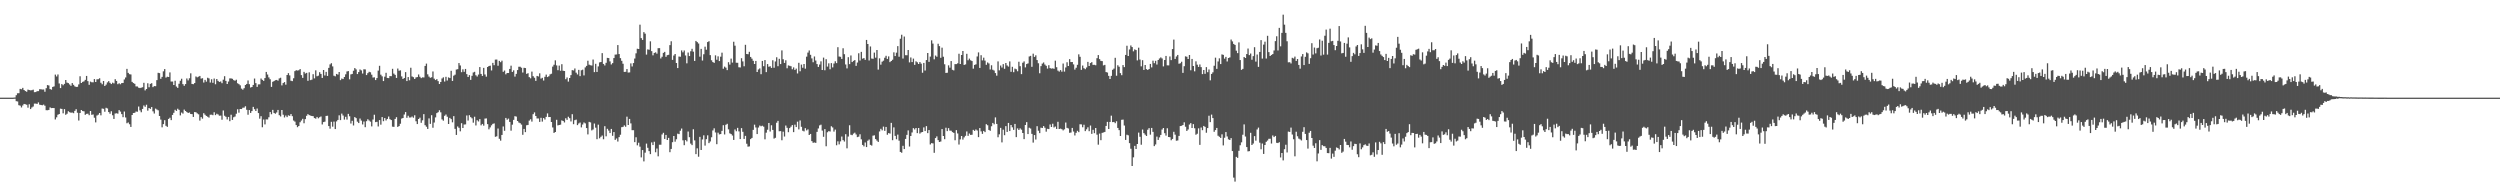 <svg xmlns="http://www.w3.org/2000/svg" width="1920" height="150"><path fill="#4f4f4f" d="M0 75h1v1H0zM1 75h1v1H1zM2 75h1v1H2zM3 75h1v1H3zM4 75h1v1H4zM5 75h1v1H5zM6 75h1v1H6zM7 75h1v1H7zM8 74.998h1v1H8zM9 74.998h1v1H9zM10 74.954h1v1H10zM11 74.847h1v1H11zM12 73.093h1v4.626H12zM13 71.629h1v6.285H13zM14 71.569h1v9.224H14zM15 68.246h1v12.895H15zM16 68.566h1v13.978H16zM17 67.481h1v13.532H17zM18 69.106h1v10.705H18zM19 69.93h1v10.128H19zM20 70.434h1v10.025H20zM21 68.834h1v13.845H21zM22 69.159h1v10.932H22zM23 69.397h1v14.372H23zM24 69.264h1v13.25H24zM25 68.848h1v12.985H25zM26 70.827h1v8.753H26zM27 70.695h1v8.894H27zM28 70.038h1v9.794H28zM29 69.974h1v8.643H29zM30 68.493h1v11.891H30zM31 68.543h1v12.092H31zM32 68.781h1v12.06H32zM33 68.692h1v11.659H33zM34 70.461h1v10.748H34zM35 67.758h1v16.871H35zM36 65.334h1v19.325H36zM37 65.648h1v18.759H37zM38 68.385h1v14.074H38zM39 68.871h1v14.189H39zM40 66.772h1v16.168H40zM41 66.348h1v16.651H41zM42 57.317h1v34.445H42zM43 58.701h1v31.396H43zM44 57.186h1v30.922H44zM45 64.112h1v23.42H45zM46 67.66h1v15.784H46zM47 64.561h1v19.078H47zM48 65.501h1v21.563H48zM49 64.398h1v19.393H49zM50 61.462h1v26.706H50zM51 63.439h1v23.907H51zM52 63.826h1v21.643H52zM53 64.883h1v21.277H53zM54 65.913h1v20.682H54zM55 63.803h1v22.607H55zM56 65.124h1v21.79H56zM57 66.325h1v18.808H57zM58 66.751h1v17.111H58zM59 66.685h1v19.879H59zM60 64.84h1v27.727H60zM61 58.559h1v28.233H61zM62 63.741h1v20.719H62zM63 62.899h1v22.401H63zM64 62.46h1v23.035H64zM65 61.361h1v26.782H65zM66 58.342h1v29.094H66zM67 62.302h1v24.99H67zM68 65.11h1v23.369H68zM69 62.645h1v22.598H69zM70 63.183h1v24.96H70zM71 63.21h1v24.699H71zM72 60.713h1v29.682H72zM73 62.997h1v30.998H73zM74 60.919h1v27.794H74zM75 60.816h1v27.26H75zM76 60.091h1v26.709H76zM77 63.526h1v25.07H77zM78 64.709h1v18.638H78zM79 62.208h1v21.33H79zM80 66.064h1v19.73H80zM81 64.97h1v17.842H81zM82 63.281h1v20.032H82zM83 62.286h1v23.772H83zM84 63.583h1v23.756H84zM85 64.549h1v20.893H85zM86 63.469h1v25.04H86zM87 64.059h1v27.283H87zM88 60.821h1v26.356H88zM89 62.173h1v24.836H89zM90 64.675h1v22.641H90zM91 63.95h1v20.639H91zM92 64.712h1v20.975H92zM93 63.796h1v23.866H93zM94 63.68h1v26.352H94zM95 61.02h1v24.655H95zM96 59.477h1v30.723H96zM97 52.892h1v41.778H97zM98 55.982h1v38.089H98zM99 56.987h1v38.464H99zM100 57.184h1v40.309H100zM101 62.862h1v25.447H101zM102 63.789h1v22.971H102zM103 64.357h1v22.277H103zM104 66.337h1v19.307H104zM105 66.428h1v19.389H105zM106 67.31h1v14.518H106zM107 67.651h1v17.134H107zM108 67.321h1v18.89H108zM109 67.005h1v16.665H109zM110 63.606h1v17.388H110zM111 69.434h1v12.6H111zM112 68.376h1v12.044H112zM113 63.966h1v21.048H113zM114 67.007h1v15.912H114zM115 64.421h1v19.201H115zM116 63.895h1v18.324H116zM117 66.911h1v18.599H117zM118 66.08h1v21.126H118zM119 66.211h1v17.18H119zM120 61.565h1v22.55H120zM121 55.927h1v28.833H121zM122 56.156h1v32.925H122zM123 60.544h1v31.305H123zM124 59.015h1v38.773H124zM125 54.801h1v40.549H125zM126 53.05h1v39.284H126zM127 59.592h1v36.999H127zM128 58.914h1v38.512H128zM129 59.145h1v32.195H129zM130 55.623h1v34.786H130zM131 62.597h1v29.641H131zM132 62.597h1v25.681H132zM133 65.305h1v21.325H133zM134 61.983h1v22.323H134zM135 66.435h1v18.764H135zM136 67.488h1v16.013H136zM137 64.284h1v20.078H137zM138 62.004h1v26.624H138zM139 60.468h1v25.96H139zM140 64.627h1v22.605H140zM141 65.874h1v18.279H141zM142 64.577h1v20.687H142zM143 60.285h1v25.791H143zM144 61.764h1v25.015H144zM145 60.095h1v26.269H145zM146 56.33h1v31.243H146zM147 64.483h1v23.179H147zM148 64.645h1v25.175H148zM149 63.778h1v22.309H149zM150 58.733h1v27.5H150zM151 59.383h1v27.693H151zM152 58.894h1v28.936H152zM153 58.34h1v34.257H153zM154 60.372h1v29.588H154zM155 60.038h1v31.117H155zM156 63.393h1v23.543H156zM157 61.34h1v26.754H157zM158 62.734h1v26.285H158zM159 59.688h1v29.963H159zM160 60.194h1v30.11H160zM161 63.412h1v24.729H161zM162 60.896h1v27.155H162zM163 63.579h1v24.903H163zM164 60.299h1v25.903H164zM165 64.712h1v23.703H165zM166 60.665h1v26.697H166zM167 62.098h1v25.83H167zM168 62.943h1v25.94H168zM169 62.565h1v26.219H169zM170 63.881h1v28.075H170zM171 61.162h1v23.674H171zM172 58.518h1v30.355H172zM173 62.091h1v27.608H173zM174 64.501h1v27.265H174zM175 62.601h1v27.189H175zM176 60.207h1v32.879H176zM177 60.235h1v27.901H177zM178 60.523h1v31.568H178zM179 61.542h1v28.494H179zM180 61.997h1v27.475H180zM181 61.244h1v26.125H181zM182 63.931h1v19.977H182zM183 64.602h1v21.904H183zM184 65.531h1v18.203H184zM185 68.047h1v15.704H185zM186 68.875h1v13.857H186zM187 67.731h1v14.91H187zM188 65.263h1v16.358H188zM189 64.469h1v19.881H189zM190 61.775h1v26.331H190zM191 64.652h1v19.863H191zM192 67.2h1v19.547H192zM193 66.801h1v18.483H193zM194 65.224h1v16.862H194zM195 60.34h1v23.545H195zM196 63.847h1v21.396H196zM197 66.701h1v16.645H197zM198 64.828h1v22.023H198zM199 64.751h1v26.386H199zM200 60.326h1v28.915H200zM201 61.327h1v36.404H201zM202 62.093h1v29.712H202zM203 59.933h1v35.599H203zM204 55.27h1v36.427H204zM205 57.257h1v34.495H205zM206 59.441h1v30.641H206zM207 60.853h1v25.198H207zM208 66.694h1v21.039H208zM209 62.842h1v21.543H209zM210 62.27h1v24.488H210zM211 61.583h1v25.782H211zM212 61.402h1v24.951H212zM213 61.97h1v22.447H213zM214 60.23h1v28.228H214zM215 59.708h1v29.723H215zM216 65.561h1v18.901H216zM217 63.805h1v24.331H217zM218 63.011h1v27.215H218zM219 65.044h1v23.674H219zM220 57.589h1v32.367H220zM221 56.165h1v32.424H221zM222 57.921h1v31.046H222zM223 62.016h1v25.562H223zM224 62.331h1v26.903H224zM225 60.125h1v32.451H225zM226 54.636h1v38.771H226zM227 53.92h1v42.131H227zM228 54.185h1v43.479H228zM229 53.957h1v42.829H229zM230 53.023h1v40.858H230zM231 57.706h1v34.862H231zM232 59.784h1v31.456H232zM233 55.186h1v39.469H233zM234 56.451h1v35.054H234zM235 55.939h1v32.994H235zM236 62.057h1v25.603H236zM237 55.529h1v32.904H237zM238 61.519h1v27.272H238zM239 61.194h1v27.874H239zM240 56.985h1v32.257H240zM241 60.205h1v30.446H241zM242 54.023h1v37.091H242zM243 58.58h1v31.206H243zM244 58.097h1v32.779H244zM245 55.435h1v34.61H245zM246 56.79h1v32.66H246zM247 59.853h1v35.715H247zM248 53.735h1v40.037H248zM249 57.946h1v35.518H249zM250 55.186h1v33.868H250zM251 58.331h1v30.547H251zM252 52.142h1v44.676H252zM253 49.459h1v49.377H253zM254 48.514h1v45.033H254zM255 50.974h1v46.324H255zM256 58.152h1v35.223H256zM257 58.63h1v40.508H257zM258 56.77h1v36.445H258zM259 57.319h1v34.793H259zM260 55.321h1v33.271H260zM261 61.523h1v30.735H261zM262 60.336h1v26.924H262zM263 60.709h1v28.045H263zM264 59.148h1v32.683H264zM265 57.063h1v32.618H265zM266 54.888h1v36.97H266zM267 54.559h1v32.893H267zM268 60.928h1v28.384H268zM269 57.12h1v37.778H269zM270 56.76h1v36.011H270zM271 54.343h1v42H271zM272 52.261h1v37.642H272zM273 53.318h1v37.418H273zM274 56.868h1v36.59H274zM275 55.348h1v39.169H275zM276 53.348h1v37.663H276zM277 54.087h1v38.558H277zM278 56.497h1v39.075H278zM279 53.192h1v40.165H279zM280 53.281h1v44.397H280zM281 57.635h1v35.434H281zM282 56.216h1v35.388H282zM283 55.128h1v37.418H283zM284 55.515h1v37.949H284zM285 57.326h1v39.755H285zM286 59.566h1v32.222H286zM287 59.411h1v28.691H287zM288 61.503h1v32.3H288zM289 59.937h1v33.596H289zM290 54.22h1v42.911H290zM291 50.546h1v41.68H291zM292 57.344h1v38.402H292zM293 58.63h1v31.254H293zM294 62.274h1v30.794H294zM295 58.868h1v31.826H295zM296 55.904h1v36.594H296zM297 59.853h1v31.485H297zM298 60.02h1v29.46H298zM299 58.408h1v33.147H299zM300 58.532h1v33.701H300zM301 52.837h1v44.42H301zM302 56.525h1v40.906H302zM303 57.479h1v33.886H303zM304 59.839h1v30.146H304zM305 52.643h1v44.85H305zM306 54.323h1v42.513H306zM307 53.993h1v41.032H307zM308 58.694h1v32.401H308zM309 60.695h1v29.906H309zM310 59.905h1v28.077H310zM311 55.385h1v30.673H311zM312 62.256h1v28.235H312zM313 59.2h1v29.698H313zM314 61.622h1v28.631H314zM315 52.027h1v38.203H315zM316 58.72h1v30.783H316zM317 59.306h1v31.117H317zM318 60.69h1v27.81H318zM319 59.459h1v33.681H319zM320 59.175h1v36.116H320zM321 57.202h1v34.179H321zM322 58.919h1v31.474H322zM323 59.997h1v34.289H323zM324 59.381h1v33.014H324zM325 59.498h1v28.173H325zM326 50.633h1v45.512H326zM327 48.85h1v48.482H327zM328 57.065h1v41.966H328zM329 58.855h1v32.081H329zM330 59.747h1v35.386H330zM331 59.361h1v29.114H331zM332 54.868h1v43.25H332zM333 60.439h1v33.66H333zM334 61.491h1v28.647H334zM335 60.759h1v26.141H335zM336 62.322h1v23.868H336zM337 64.497h1v20.199H337zM338 62.965h1v23.284H338zM339 60.269h1v31.408H339zM340 59.409h1v33.289H340zM341 62.608h1v26.313H341zM342 58.99h1v28.975H342zM343 61.874h1v27.791H343zM344 59.45h1v35.757H344zM345 59.949h1v30.595H345zM346 54.353h1v37.164H346zM347 62.18h1v31.79H347zM348 58.113h1v31.053H348zM349 57.33h1v41.621H349zM350 53.396h1v50.243H350zM351 53.167h1v43.983H351zM352 48.418h1v49.714H352zM353 50.294h1v50.591H353zM354 55.426h1v39.183H354zM355 53.261h1v45.038H355zM356 55.133h1v40.49H356zM357 52.931h1v42.602H357zM358 56.911h1v31.785H358zM359 59.125h1v33.44H359zM360 57.697h1v30.799H360zM361 61.338h1v28.618H361zM362 58.198h1v32.673H362zM363 55.646h1v38.581H363zM364 55.119h1v34.55H364zM365 57.8h1v38.579H365zM366 58.797h1v33.58H366zM367 57.23h1v36.07H367zM368 51.487h1v40.023H368zM369 56.781h1v39.467H369zM370 58.335h1v36.832H370zM371 52.098h1v44.436H371zM372 57.198h1v33.889H372zM373 58.857h1v32.09H373zM374 51.441h1v43.873H374zM375 50.693h1v48.65H375zM376 50.441h1v47.418H376zM377 54.133h1v42.119H377zM378 48.273h1v46.864H378zM379 50.084h1v44.669H379zM380 45.799h1v59.279H380zM381 45.715h1v58.981H381zM382 50.471h1v48.263H382zM383 46.738h1v59.883H383zM384 47.749h1v60.291H384zM385 46.577h1v57.029H385zM386 55.161h1v41.973H386zM387 54.172h1v46.265H387zM388 57.085h1v33.506H388zM389 56.069h1v35.878H389zM390 56.074h1v34.987H390zM391 52.959h1v40.684H391zM392 50.439h1v49.892H392zM393 55.231h1v40.533H393zM394 54.014h1v38.027H394zM395 58.832h1v30.396H395zM396 56.708h1v32.834H396zM397 53.817h1v39.112H397zM398 51.247h1v42.863H398zM399 51.274h1v43.351H399zM400 52.011h1v43.66H400zM401 55.682h1v47.835H401zM402 52.082h1v46.931H402zM403 52.29h1v49.206H403zM404 56.747h1v39.469H404zM405 56.202h1v39.732H405zM406 59.244h1v33.355H406zM407 60.148h1v31.451H407zM408 54.987h1v38.416H408zM409 58.523h1v29.162H409zM410 59.686h1v26.624H410zM411 62.093h1v27.018H411zM412 58.315h1v32.673H412zM413 58.72h1v32.287H413zM414 56.323h1v37.297H414zM415 60.358h1v30.092H415zM416 59.74h1v33.63H416zM417 61.842h1v28.814H417zM418 58.992h1v32.806H418zM419 57.303h1v32.463H419zM420 59.205h1v27.864H420zM421 58.557h1v31.339H421zM422 57.076h1v32.792H422zM423 56.605h1v37.102H423zM424 51.169h1v46.704H424zM425 49.725h1v52.371H425zM426 46.317h1v55.054H426zM427 50.24h1v41.769H427zM428 53.893h1v42.408H428zM429 50.375h1v45.647H429zM430 54.321h1v41.447H430zM431 49.283h1v43.158H431zM432 54.348h1v38.565H432zM433 54.508h1v39.567H433zM434 60.818h1v30.011H434zM435 59.509h1v32.561H435zM436 62.659h1v26.99H436zM437 59.892h1v30.89H437zM438 57.715h1v35.56H438zM439 53.838h1v33.886H439zM440 54.124h1v41.257H440zM441 52.599h1v39.698H441zM442 55.795h1v36.063H442zM443 57.209h1v38.906H443zM444 53.648h1v41.158H444zM445 58.454h1v35.665H445zM446 53.95h1v43.868H446zM447 53.515h1v42.115H447zM448 57.893h1v36.155H448zM449 51.775h1v43.012H449zM450 50.61h1v47.739H450zM451 46.639h1v56.587H451zM452 49.656h1v43.928H452zM453 50.141h1v43.857H453zM454 50.315h1v49.817H454zM455 45.733h1v53.701H455zM456 55.399h1v39.499H456zM457 48.988h1v49.073H457zM458 55.231h1v51.676H458zM459 50.981h1v44.74H459zM460 47.898h1v58.348H460zM461 47.614h1v57.459H461zM462 40.791h1v63.316H462zM463 49.095h1v57.871H463zM464 50.256h1v46.688H464zM465 48.232h1v56.478H465zM466 44.453h1v54.456H466zM467 44.572h1v55.734H467zM468 47.147h1v55.045H468zM469 49.519h1v49.506H469zM470 48.498h1v55.802H470zM471 44.575h1v56.848H471zM472 41.911h1v65.521H472zM473 41.835h1v64.523H473zM474 34.634h1v74.037H474zM475 41.547h1v63.786H475zM476 44.625h1v58.837H476zM477 46.683h1v50.996H477zM478 48.949h1v48.492H478zM479 55.259h1v41.035H479zM480 55.133h1v42.181H480zM481 53.053h1v36.567H481zM482 55.73h1v40.252H482zM483 55.618h1v35.729H483zM484 48.695h1v46.058H484zM485 51.07h1v48.927H485zM486 48.452h1v51.52H486zM487 44.971h1v64.163H487zM488 40.956h1v64.468H488zM489 37.415h1v74.205H489zM490 37.624h1v71.971H490zM491 18.951h1v93.68H491zM492 29.304h1v91.582H492zM493 30.666h1v84.58H493zM494 24.683h1v99.252H494zM495 25.88h1v91.378H495zM496 41.938h1v68.334H496zM497 37.93h1v75.567H497zM498 38.221h1v77.844H498zM499 31.76h1v86.594H499zM500 39.265h1v70.094H500zM501 42.51h1v68.888H501zM502 40.633h1v68.203H502zM503 40.171h1v76.757H503zM504 41.233h1v72.861H504zM505 36.996h1v83.056H505zM506 36.96h1v74.211H506zM507 44.891h1v66.262H507zM508 43.591h1v59.67H508zM509 40.622h1v61.387H509zM510 39.851h1v66.853H510zM511 43.6h1v60.032H511zM512 42.348h1v65.171H512zM513 42.062h1v63.834H513zM514 34.671h1v82.227H514zM515 31.7h1v82.701H515zM516 45.982h1v63.232H516zM517 42.659h1v61.776H517zM518 41.469h1v67.336H518zM519 48.381h1v58.558H519zM520 52.267h1v50.396H520zM521 43.417h1v59.588H521zM522 43.565h1v56.821H522zM523 38.72h1v60.014H523zM524 40.194h1v67.592H524zM525 38.761h1v72.76H525zM526 42.613h1v64.937H526zM527 48.631h1v59.945H527zM528 40.345h1v60.675H528zM529 43.034h1v62.357H529zM530 39.375h1v70.902H530zM531 37.457h1v74.019H531zM532 39.704h1v59.576H532zM533 46.809h1v61.03H533zM534 31.455h1v86.926H534zM535 32.368h1v81.57H535zM536 33.451h1v86.896H536zM537 43.517h1v61.579H537zM538 37.534h1v77.688H538zM539 46.472h1v60.632H539zM540 41.7h1v62.229H540zM541 35.861h1v75.953H541zM542 38.214h1v68.7H542zM543 32.332h1v71.588H543zM544 31.645h1v78.302H544zM545 42.32h1v66.329H545zM546 46.264h1v59.149H546zM547 47.644h1v52.561H547zM548 48.299h1v50.27H548zM549 42.513h1v59.224H549zM550 45.877h1v64.887H550zM551 43.245h1v58.622H551zM552 46.905h1v56.32H552zM553 43.51h1v59.464H553zM554 40.448h1v60.059H554zM555 52.81h1v43.369H555zM556 51.169h1v52.078H556zM557 51.974h1v43.88H557zM558 53.838h1v41.218H558zM559 47.793h1v51.552H559zM560 49.599h1v52.786H560zM561 44.987h1v57.993H561zM562 48.077h1v55.997H562zM563 32.039h1v75.424H563zM564 35.062h1v64.376H564zM565 48.203h1v52.602H565zM566 48.255h1v49.947H566zM567 51.682h1v49.233H567zM568 51.791h1v55.033H568zM569 44.675h1v53.717H569zM570 47.159h1v54.06H570zM571 50.878h1v55.809H571zM572 34.431h1v69.911H572zM573 41.457h1v68.933H573zM574 41.691h1v70.925H574zM575 39.798h1v72.648H575zM576 43.744h1v63.104H576zM577 45.049h1v60.888H577zM578 46.69h1v53.056H578zM579 49.159h1v46.583H579zM580 46.802h1v51.073H580zM581 55.286h1v47.677H581zM582 53.359h1v44.601H582zM583 52.517h1v43.873H583zM584 56.989h1v39.995H584zM585 46.813h1v49.737H585zM586 50.832h1v46.443H586zM587 46.133h1v60.87H587zM588 55.412h1v46.48H588zM589 49.2h1v50.451H589zM590 51.274h1v43.165H590zM591 50.892h1v50.112H591zM592 52.187h1v44.008H592zM593 46.301h1v53.468H593zM594 52.007h1v54.443H594zM595 47.184h1v58.652H595zM596 43.968h1v50.304H596zM597 50.837h1v41.975H597zM598 45.158h1v55.631H598zM599 49.187h1v51.515H599zM600 38.702h1v69.029H600zM601 45.522h1v55.619H601zM602 48.319h1v56.53H602zM603 46.291h1v50.101H603zM604 52.446h1v45.72H604zM605 50.24h1v51.296H605zM606 50.535h1v47.881H606zM607 50.915h1v46.37H607zM608 53.206h1v42.866H608zM609 51.762h1v49.707H609zM610 53.73h1v42.023H610zM611 52.709h1v44.894H611zM612 56.403h1v37.063H612zM613 48.209h1v51.17H613zM614 54.746h1v37.787H614zM615 49.601h1v47.761H615zM616 52.025h1v48.37H616zM617 49.162h1v51.772H617zM618 52.725h1v45.722H618zM619 43.536h1v56.633H619zM620 40.375h1v58.981H620zM621 38.754h1v64.921H621zM622 42.096h1v60.762H622zM623 44.852h1v63.545H623zM624 47.841h1v61.847H624zM625 43.385h1v66.011H625zM626 46.509h1v63.214H626zM627 49.182h1v52.081H627zM628 51.43h1v47.23H628zM629 49.541h1v46.775H629zM630 47.083h1v48.686H630zM631 53.776h1v46.537H631zM632 44.236h1v60.806H632zM633 53.97h1v45.191H633zM634 45.447h1v66.883H634zM635 51.171h1v50.403H635zM636 48.628h1v52.081H636zM637 53.201h1v47.796H637zM638 48.477h1v48.505H638zM639 51.773h1v46.132H639zM640 48.798h1v52.261H640zM641 47.06h1v52.481H641zM642 48.484h1v63.067H642zM643 36.23h1v72.325H643zM644 43.405h1v67.498H644zM645 43.643h1v64.971H645zM646 45.28h1v59.572H646zM647 37.047h1v70.57H647zM648 41.643h1v67.029H648zM649 49.525h1v53.552H649zM650 52.542h1v61.374H650zM651 43.936h1v60.92H651zM652 49.276h1v46.942H652zM653 42.611h1v60.854H653zM654 47.665h1v56.166H654zM655 46.724h1v55.903H655zM656 46.106h1v55.798H656zM657 50.587h1v52.694H657zM658 48.024h1v57.304H658zM659 40.919h1v64.035H659zM660 46.486h1v56.606H660zM661 39.839h1v67.171H661zM662 45.035h1v66.274H662zM663 44.591h1v67.865H663zM664 45.953h1v63.461H664zM665 30.652h1v82.314H665zM666 33.801h1v74.294H666zM667 46.44h1v60.719H667zM668 35.694h1v75.589H668zM669 44.964h1v66.862H669zM670 45.181h1v59.018H670zM671 40.418h1v63.506H671zM672 44.275h1v62.509H672zM673 38.379h1v69.59H673zM674 53.467h1v55.525H674zM675 44.792h1v56.166H675zM676 49.651h1v49.272H676zM677 47.36h1v52.76H677zM678 46.605h1v50.613H678zM679 44.334h1v56.175H679zM680 42.867h1v54.596H680zM681 45.255h1v58.212H681zM682 43.298h1v58.888H682zM683 47.726h1v54.864H683zM684 46.829h1v47.549H684zM685 45.87h1v61.781H685zM686 40.199h1v57.635H686zM687 43.05h1v61.277H687zM688 40.464h1v66.489H688zM689 35.415h1v67.949H689zM690 43.552h1v64.502H690zM691 29.739h1v86.967H691zM692 26.676h1v90.636H692zM693 44.95h1v67.047H693zM694 28.033h1v86.461H694zM695 42.416h1v64.262H695zM696 42.444h1v61.144H696zM697 38.422h1v61.746H697zM698 47.946h1v64.566H698zM699 44.126h1v60.3H699zM700 47.669h1v54.051H700zM701 45.026h1v53.403H701zM702 49.823h1v49.583H702zM703 47.102h1v51.224H703zM704 47.857h1v54.381H704zM705 49.171h1v49.11H705zM706 47.681h1v54.921H706zM707 48.887h1v52.781H707zM708 55.87h1v45.491H708zM709 48.317h1v49.54H709zM710 54.167h1v46.512H710zM711 46.147h1v50.7H711zM712 40.72h1v61.536H712zM713 47.516h1v52.371H713zM714 43.481h1v67.475H714zM715 30.954h1v78.974H715zM716 33.474h1v76.676H716zM717 45.547h1v71.781H717zM718 42.673h1v63.339H718zM719 43.577h1v61.163H719zM720 33.602h1v74.012H720zM721 35.435h1v73.632H721zM722 44.366h1v64.305H722zM723 36.63h1v62.506H723zM724 43.552h1v60.888H724zM725 49.354h1v57.535H725zM726 56.007h1v42.074H726zM727 55.872h1v44.823H727zM728 50.178h1v48.231H728zM729 51.965h1v48.359H729zM730 46.891h1v53.523H730zM731 53.632h1v47.853H731zM732 54.089h1v47.945H732zM733 49.239h1v58.46H733zM734 49.265h1v50.668H734zM735 48.653h1v53.85H735zM736 41.261h1v69.755H736zM737 49.141h1v57.915H737zM738 42.256h1v62.211H738zM739 39.15h1v68.059H739zM740 49.873h1v55.665H740zM741 49.457h1v54.834H741zM742 41.315h1v59.634H742zM743 46.273h1v58.061H743zM744 44.989h1v57.565H744zM745 46.294h1v57.347H745zM746 46.88h1v56.58H746zM747 52.725h1v46.995H747zM748 49.885h1v50.661H748zM749 49.409h1v50.023H749zM750 43.366h1v56.873H750zM751 40.258h1v65.07H751zM752 52.187h1v46.143H752zM753 42.375h1v58.546H753zM754 46.376h1v56.457H754zM755 44.289h1v56.246H755zM756 46.523h1v54.96H756zM757 49.743h1v45.642H757zM758 47.976h1v48.247H758zM759 48.74h1v51.048H759zM760 53.362h1v47.118H760zM761 50.107h1v46.876H761zM762 53.581h1v40.81H762zM763 54.174h1v41.334H763zM764 56.136h1v34.028H764zM765 58.097h1v37.084H765zM766 47.145h1v58.281H766zM767 54.012h1v49.165H767zM768 50.331h1v47.869H768zM769 51.855h1v57.505H769zM770 49.26h1v50.33H770zM771 52.847h1v50.961H771zM772 48.372h1v48.512H772zM773 50.288h1v51.041H773zM774 51.141h1v43.266H774zM775 47.154h1v53.504H775zM776 55.138h1v40.84H776zM777 51.32h1v46.468H777zM778 55.437h1v44.283H778zM779 52.689h1v42.499H779zM780 53.208h1v52.133H780zM781 54.737h1v43.864H781zM782 47.429h1v52.428H782zM783 50.844h1v47.791H783zM784 56.93h1v42.648H784zM785 48.203h1v53.953H785zM786 47.157h1v59.684H786zM787 51.739h1v44.282H787zM788 49.203h1v44.617H788zM789 48.681h1v54.285H789zM790 43.373h1v54.719H790zM791 42.883h1v55.846H791zM792 51.322h1v51.502H792zM793 41.192h1v68.338H793zM794 43.735h1v59.995H794zM795 42.496h1v64.669H795zM796 46.147h1v50.776H796zM797 48.612h1v51.808H797zM798 56.28h1v45.951H798zM799 50.768h1v47.29H799zM800 48.85h1v49.451H800zM801 47.962h1v48.851H801zM802 49.574h1v48.542H802zM803 50.514h1v50.609H803zM804 52.682h1v46.242H804zM805 50.089h1v49.032H805zM806 52.345h1v43.268H806zM807 52.673h1v44.882H807zM808 52.494h1v42.557H808zM809 52.821h1v45.084H809zM810 46.571h1v50.581H810zM811 51.585h1v47.441H811zM812 54.213h1v39.325H812zM813 54.996h1v44.077H813zM814 53.806h1v44.962H814zM815 55.03h1v44.175H815zM816 48.798h1v51.366H816zM817 54.966h1v44.356H817zM818 51.817h1v42.293H818zM819 47.823h1v50.394H819zM820 50.693h1v47.977H820zM821 45.419h1v56.58H821zM822 47.672h1v54.088H822zM823 47.617h1v50.636H823zM824 49.459h1v51.577H824zM825 53.471h1v50.552H825zM826 52.009h1v50H826zM827 49.754h1v50.698H827zM828 41.741h1v59.734H828zM829 43.639h1v51.794H829zM830 53.634h1v41.886H830zM831 50.333h1v47.393H831zM832 52.361h1v43.431H832zM833 53.133h1v47.56H833zM834 51.805h1v47.546H834zM835 47.532h1v50.247H835zM836 50.67h1v50.108H836zM837 48.459h1v47.931H837zM838 47.726h1v55.088H838zM839 49.821h1v49.876H839zM840 49.766h1v52.515H840zM841 50.125h1v48.187H841zM842 44.717h1v58.721H842zM843 42.316h1v68.81H843zM844 45.428h1v57.189H844zM845 46.733h1v60.922H845zM846 46.973h1v55.084H846zM847 50.233h1v51.488H847zM848 49.8h1v51.513H848zM849 55.332h1v41.389H849zM850 55.698h1v37.908H850zM851 58.28h1v40.808H851zM852 60.697h1v32.955H852zM853 58.269h1v30.542H853zM854 53.59h1v40.192H854zM855 52.709h1v40.918H855zM856 44.412h1v50.181H856zM857 58.166h1v34.969H857zM858 50.125h1v48.125H858zM859 51.251h1v48.716H859zM860 56.184h1v48.265H860zM861 57.738h1v34.285H861zM862 49.963h1v41.9H862zM863 51.565h1v44.845H863zM864 42.199h1v65.269H864zM865 35.124h1v68.363H865zM866 43.021h1v60.911H866zM867 37.997h1v71.945H867zM868 34.921h1v79.311H868zM869 36.147h1v91.346H869zM870 39.402h1v81.438H870zM871 37.935h1v74.081H871zM872 38.436h1v76.017H872zM873 46.392h1v64.196H873zM874 36.605h1v65.253H874zM875 45.742h1v59.329H875zM876 50.931h1v60.222H876zM877 46.255h1v53.218H877zM878 53.732h1v48.524H878zM879 49.903h1v53.513H879zM880 53.101h1v51.346H880zM881 53.785h1v45.857H881zM882 52.995h1v45.409H882zM883 49.077h1v54.36H883zM884 51.746h1v46.487H884zM885 46.58h1v54.71H885zM886 48.512h1v63.717H886zM887 46.717h1v64.251H887zM888 49.546h1v55.358H888zM889 46.076h1v61.373H889zM890 44.913h1v60.618H890zM891 44.071h1v59.563H891zM892 44.886h1v54.573H892zM893 50.972h1v47.313H893zM894 46.076h1v56.235H894zM895 42.947h1v61.179H895zM896 50.182h1v48.345H896zM897 50.201h1v54.992H897zM898 43.389h1v61.998H898zM899 46.161h1v61.563H899zM900 37.683h1v69.007H900zM901 30.389h1v70.844H901zM902 45.266h1v58.171H902zM903 43.369h1v64.729H903zM904 42.167h1v65.706H904zM905 48.965h1v55.406H905zM906 48.608h1v48.217H906zM907 47.388h1v49.242H907zM908 55.966h1v40.048H908zM909 50.819h1v43.126H909zM910 43.247h1v54.083H910zM911 43.565h1v56.992H911zM912 45.321h1v54.086H912zM913 42.217h1v53.426H913zM914 53.975h1v40.607H914zM915 45.284h1v53.012H915zM916 50.695h1v44.653H916zM917 54.769h1v43.749H917zM918 47.09h1v56.363H918zM919 49.649h1v53.065H919zM920 51.4h1v47.164H920zM921 49.519h1v61.728H921zM922 51.553h1v46.411H922zM923 56.921h1v43.063H923zM924 53.778h1v42.953H924zM925 56.692h1v40.749H925zM926 51.544h1v50.391H926zM927 55.435h1v42.921H927zM928 53.368h1v35.518H928zM929 61.684h1v32.101H929zM930 56.788h1v31.211H930zM931 55.561h1v35.125H931zM932 50.505h1v50.737H932zM933 44.309h1v55.605H933zM934 52.885h1v45.351H934zM935 47.198h1v57.041H935zM936 44.783h1v60.277H936zM937 49.191h1v56.764H937zM938 41.801h1v61.376H938zM939 42.139h1v69.517H939zM940 45.074h1v60.698H940zM941 43.661h1v57.782H941zM942 47.214h1v57.59H942zM943 44.554h1v62.472H943zM944 44.069h1v63.438H944zM945 30.338h1v75.772H945zM946 31.815h1v84.216H946zM947 33.728h1v102.687H947zM948 34.49h1v104.997H948zM949 38.91h1v81.573H949zM950 40.828h1v80.405H950zM951 32.572h1v83.266H951zM952 46.108h1v65.441H952zM953 53.661h1v55.647H953zM954 52.895h1v50.591H954zM955 43.792h1v51.769H955zM956 44.568h1v60.282H956zM957 41.512h1v71.458H957zM958 37.26h1v79.023H958zM959 42.334h1v73.745H959zM960 41.089h1v60.904H960zM961 45.895h1v65.48H961zM962 43.119h1v67.137H962zM963 36.239h1v68.286H963zM964 47.294h1v60.76H964zM965 41.858h1v57.587H965zM966 51.37h1v46.603H966zM967 39.896h1v69.68H967zM968 30.835h1v83.783H968zM969 45.023h1v65.207H969zM970 34.234h1v83.999H970zM971 31.979h1v79.368H971zM972 44.943h1v63.955H972zM973 27.509h1v80.435H973zM974 40.063h1v66.535H974zM975 42.991h1v63.568H975zM976 42.171h1v68.055H976zM977 41.544h1v62.504H977zM978 38.736h1v66.535H978zM979 31.579h1v72.794H979zM980 27.853h1v81.817H980zM981 38.763h1v71.096H981zM982 21.41h1v87.789H982zM983 35.571h1v85.34H983zM984 25.223h1v92.257H984zM985 11.284h1v111.879H985zM986 18.949h1v95.633H986zM987 25.257h1v85.916H987zM988 31.682h1v85.411H988zM989 47.866h1v53.202H989zM990 47.749h1v53.575H990zM991 48.75h1v49.258H991zM992 44.41h1v58.91H992zM993 44.886h1v62.078H993zM994 43.481h1v76.606H994zM995 46.777h1v54.376H995zM996 45.323h1v59.35H996zM997 49.848h1v56.619H997zM998 52.75h1v54.331H998zM999 43.364h1v64.537H999zM1000 41.499h1v59.716H1000zM1001 49.976h1v47.72H1001zM1002 43.636h1v59.242H1002zM1003 40.233h1v67.315H1003zM1004 40.956h1v73.186H1004zM1005 49.054h1v52.9H1005zM1006 44.678h1v55.889H1006zM1007 33.16h1v72.801H1007zM1008 41.86h1v70.03H1008zM1009 36.497h1v77.141H1009zM1010 41h1v69.036H1010zM1011 36.994h1v86.896H1011zM1012 36.678h1v81.195H1012zM1013 30.304h1v77.326H1013zM1014 42.625h1v72.456H1014zM1015 31.286h1v80.19H1015zM1016 41.968h1v70.314H1016zM1017 27.445h1v84.882H1017zM1018 22.71h1v90.913H1018zM1019 41.931h1v75.61H1019zM1020 32.938h1v84.729H1020zM1021 22.023h1v91.526H1021zM1022 31.709h1v90.114H1022zM1023 31.393h1v86.551H1023zM1024 34.609h1v85.869H1024zM1025 38.562h1v77.144H1025zM1026 35.344h1v77.926H1026zM1027 31.322h1v82.417H1027zM1028 20.025h1v94.751H1028zM1029 31.821h1v79.522H1029zM1030 40.952h1v76.423H1030zM1031 40.675h1v75.741H1031zM1032 32.948h1v73.751H1032zM1033 43.591h1v65.198H1033zM1034 33.529h1v77.773H1034zM1035 28.736h1v82.685H1035zM1036 36.401h1v76.734H1036zM1037 47.456h1v61.197H1037zM1038 43.098h1v71.893H1038zM1039 40.62h1v71.607H1039zM1040 41.709h1v68.714H1040zM1041 35.676h1v74.99H1041zM1042 34.573h1v83.921H1042zM1043 42.945h1v77.801H1043zM1044 40.752h1v69.359H1044zM1045 34.035h1v80.6H1045zM1046 37.878h1v75.317H1046zM1047 40.594h1v70.888H1047zM1048 19.823h1v91.021H1048zM1049 25.25h1v86.64H1049zM1050 36.12h1v75.96H1050zM1051 28.901h1v81.277H1051zM1052 30.038h1v89.261H1052zM1053 29.42h1v89.483H1053zM1054 40.446h1v76.555H1054zM1055 38.04h1v82.365H1055zM1056 34.872h1v74.495H1056zM1057 35.115h1v83.509H1057zM1058 32.948h1v82.277H1058zM1059 39.203h1v69.721H1059zM1060 41.805h1v68.274H1060zM1061 42.918h1v75.983H1061zM1062 43.842h1v65.331H1062zM1063 46.108h1v64.55H1063zM1064 41.37h1v57.626H1064zM1065 46.848h1v54.314H1065zM1066 44.437h1v56.237H1066zM1067 52.309h1v50.311H1067zM1068 45.268h1v60.391H1068zM1069 43.032h1v67.194H1069zM1070 48.754h1v63.626H1070zM1071 44.785h1v58.034H1071zM1072 36.676h1v74.498H1072zM1073 28.326h1v81.884H1073zM1074 33.545h1v68.755H1074zM1075 38.194h1v74.967H1075zM1076 40.528h1v70.531H1076zM1077 50.089h1v56.256H1077zM1078 45.255h1v63.369H1078zM1079 52.423h1v52.605H1079zM1080 49.839h1v52.415H1080zM1081 50.729h1v50.689H1081zM1082 51.533h1v43.834H1082zM1083 42.426h1v61.392H1083zM1084 42.867h1v59.155H1084zM1085 41.634h1v60.503H1085zM1086 41.931h1v71.27H1086zM1087 38.251h1v64.644H1087zM1088 37.816h1v64.932H1088zM1089 37.376h1v68.338H1089zM1090 45.667h1v57.899H1090zM1091 46.486h1v58.446H1091zM1092 40.178h1v69.908H1092zM1093 49.409h1v51.913H1093zM1094 48.823h1v54.617H1094zM1095 42.732h1v60.895H1095zM1096 39.459h1v64.926H1096zM1097 37.534h1v76.226H1097zM1098 40.084h1v69.162H1098zM1099 32.481h1v76.692H1099zM1100 38.628h1v66.899H1100zM1101 38.603h1v71.84H1101zM1102 37.621h1v72.433H1102zM1103 45.229h1v63.415H1103zM1104 43.989h1v60.023H1104zM1105 46.955h1v58.732H1105zM1106 53.158h1v56.718H1106zM1107 51.354h1v49.57H1107zM1108 49.899h1v53.699H1108zM1109 50.546h1v52.63H1109zM1110 48.074h1v53.545H1110zM1111 50.75h1v53.143H1111zM1112 45.989h1v53.307H1112zM1113 45.028h1v62.309H1113zM1114 38.667h1v70.069H1114zM1115 48.28h1v54.411H1115zM1116 42.593h1v69.245H1116zM1117 48.617h1v57.938H1117zM1118 42.297h1v66.363H1118zM1119 40.997h1v66.995H1119zM1120 45.131h1v59.728H1120zM1121 48.04h1v56.906H1121zM1122 49.143h1v50.501H1122zM1123 47.07h1v53.767H1123zM1124 48.1h1v55.695H1124zM1125 43.121h1v63.85H1125zM1126 46.404h1v59.712H1126zM1127 54.222h1v43.369H1127zM1128 45.454h1v53.564H1128zM1129 43.948h1v56.823H1129zM1130 48.722h1v49.821H1130zM1131 50.915h1v47.745H1131zM1132 46.571h1v48.196H1132zM1133 49.411h1v44.825H1133zM1134 55.151h1v36.006H1134zM1135 60.212h1v31.112H1135zM1136 55.721h1v37.713H1136zM1137 50.741h1v45.502H1137zM1138 52.313h1v45.814H1138zM1139 57.124h1v32.756H1139zM1140 58.017h1v32.374H1140zM1141 56.548h1v35.546H1141zM1142 52.441h1v38.949H1142zM1143 59.754h1v32.504H1143zM1144 58.832h1v28.881H1144zM1145 58.163h1v31.208H1145zM1146 56.007h1v36.777H1146zM1147 58.138h1v34.843H1147zM1148 54.46h1v38.86H1148zM1149 53.97h1v43.614H1149zM1150 60.345h1v32.472H1150zM1151 60.015h1v29.902H1151zM1152 62.249h1v25.463H1152zM1153 65.188h1v20.119H1153zM1154 64.439h1v21.975H1154zM1155 61.407h1v31.893H1155zM1156 56.19h1v37.185H1156zM1157 60.455h1v29.979H1157zM1158 58.083h1v34.173H1158zM1159 47.715h1v50.098H1159zM1160 46.058h1v55.731H1160zM1161 45.255h1v49.785H1161zM1162 49.555h1v58.556H1162zM1163 46.511h1v56.18H1163zM1164 46.035h1v70.005H1164zM1165 47.09h1v59.959H1165zM1166 50.361h1v60.099H1166zM1167 44.707h1v66.487H1167zM1168 33.373h1v72.334H1168zM1169 42.071h1v58.043H1169zM1170 40.622h1v64.617H1170zM1171 41.148h1v66.056H1171zM1172 36.044h1v77.457H1172zM1173 38.56h1v70.629H1173zM1174 31.757h1v79.872H1174zM1175 26.802h1v87.459H1175zM1176 29.677h1v74.358H1176zM1177 44.101h1v59.3H1177zM1178 51.617h1v43.545H1178zM1179 48.379h1v56.484H1179zM1180 42.094h1v61.847H1180zM1181 42.59h1v59.29H1181zM1182 56.243h1v39.89H1182zM1183 53.226h1v42.117H1183zM1184 56.284h1v40.719H1184zM1185 54.616h1v45.491H1185zM1186 55.316h1v46.036H1186zM1187 51.553h1v47.656H1187zM1188 53.687h1v37.5H1188zM1189 52.032h1v47.935H1189zM1190 46.36h1v51.119H1190zM1191 47.804h1v53.944H1191zM1192 48.262h1v57.16H1192zM1193 43.877h1v51.799H1193zM1194 41.517h1v57.017H1194zM1195 47.55h1v47.498H1195zM1196 49.326h1v48.295H1196zM1197 42.133h1v54.509H1197zM1198 51.647h1v56.459H1198zM1199 44.801h1v55.974H1199zM1200 42.657h1v62.046H1200zM1201 47.594h1v58.082H1201zM1202 42.803h1v59.824H1202zM1203 43.247h1v59.76H1203zM1204 50.109h1v52.93H1204zM1205 48.491h1v55.5H1205zM1206 42.384h1v57.903H1206zM1207 47.484h1v51.424H1207zM1208 46.218h1v57.384H1208zM1209 48.241h1v52.165H1209zM1210 44.962h1v70.547H1210zM1211 49.235h1v60.879H1211zM1212 48.701h1v55.718H1212zM1213 44.744h1v58.537H1213zM1214 48.587h1v49.615H1214zM1215 43.009h1v55.427H1215zM1216 39.116h1v64.367H1216zM1217 41.64h1v66.848H1217zM1218 53.998h1v49.552H1218zM1219 53.568h1v51.735H1219zM1220 49.869h1v52.445H1220zM1221 53.437h1v42.094H1221zM1222 39.635h1v62.405H1222zM1223 43.916h1v62.245H1223zM1224 49.18h1v56.498H1224zM1225 37.988h1v65.795H1225zM1226 38.171h1v63.174H1226zM1227 47.871h1v55.207H1227zM1228 48.631h1v51.982H1228zM1229 51.393h1v48.27H1229zM1230 51.43h1v51.344H1230zM1231 52.398h1v42.616H1231zM1232 49.821h1v47.688H1232zM1233 50.684h1v49.941H1233zM1234 41.702h1v65.198H1234zM1235 47.047h1v53.36H1235zM1236 38.036h1v73.507H1236zM1237 44.827h1v65.894H1237zM1238 37.305h1v76.802H1238zM1239 52.858h1v54.557H1239zM1240 48.992h1v52.87H1240zM1241 51.869h1v56.706H1241zM1242 43.222h1v68.51H1242zM1243 46.193h1v65.915H1243zM1244 34.815h1v77.146H1244zM1245 44.655h1v61.648H1245zM1246 38.88h1v62.14H1246zM1247 44.33h1v64.273H1247zM1248 46.921h1v65.187H1248zM1249 47.431h1v69.156H1249zM1250 35.502h1v73.163H1250zM1251 41.348h1v65.596H1251zM1252 41.702h1v70.925H1252zM1253 40.45h1v71.35H1253zM1254 34.204h1v80.797H1254zM1255 34.698h1v80.14H1255zM1256 45.577h1v69.62H1256zM1257 49.587h1v62.468H1257zM1258 45.895h1v59.881H1258zM1259 53.609h1v51.268H1259zM1260 39.947h1v64.422H1260zM1261 48.889h1v49.279H1261zM1262 46.461h1v50.886H1262zM1263 46.01h1v52.099H1263zM1264 36.321h1v62.314H1264zM1265 46.188h1v51.497H1265zM1266 46.667h1v56.862H1266zM1267 44.225h1v63.042H1267zM1268 47.417h1v58.135H1268zM1269 39.326h1v66.525H1269zM1270 29.123h1v81.147H1270zM1271 35.33h1v67.722H1271zM1272 48.685h1v60.446H1272zM1273 31.02h1v74.163H1273zM1274 37.939h1v78.872H1274zM1275 44.227h1v67.258H1275zM1276 49.825h1v64.084H1276zM1277 49.175h1v58.171H1277zM1278 45.275h1v52.028H1278zM1279 45.847h1v59.089H1279zM1280 38.992h1v67.729H1280zM1281 37.786h1v65.921H1281zM1282 35.088h1v70.034H1282zM1283 31.911h1v68.633H1283zM1284 41.883h1v66.876H1284zM1285 43.199h1v68.153H1285zM1286 41.235h1v60.847H1286zM1287 46.82h1v65.377H1287zM1288 47.081h1v55.09H1288zM1289 47.266h1v52.747H1289zM1290 48.58h1v48.221H1290zM1291 54.682h1v37.606H1291zM1292 58.926h1v44.447H1292zM1293 59.063h1v45.562H1293zM1294 52.748h1v51.261H1294zM1295 48.077h1v58.055H1295zM1296 44.268h1v60.918H1296zM1297 44.824h1v55.232H1297zM1298 36.786h1v71.016H1298zM1299 39.203h1v61.373H1299zM1300 44.328h1v55.379H1300zM1301 48.674h1v52.925H1301zM1302 37.999h1v65.695H1302zM1303 40.739h1v65.209H1303zM1304 31.984h1v68.553H1304zM1305 46.227h1v59.048H1305zM1306 47.166h1v52.751H1306zM1307 50.858h1v54.161H1307zM1308 53.146h1v46.587H1308zM1309 50.134h1v44.092H1309zM1310 50.892h1v42.197H1310zM1311 49.757h1v45.212H1311zM1312 43.568h1v53.822H1312zM1313 53.082h1v49.87H1313zM1314 50.153h1v47.171H1314zM1315 50.164h1v54.889H1315zM1316 51.327h1v54.399H1316zM1317 44.691h1v60.35H1317zM1318 41.036h1v62.341H1318zM1319 43.987h1v62.907H1319zM1320 42.842h1v66.402H1320zM1321 43.797h1v63.28H1321zM1322 39.175h1v61.33H1322zM1323 47.166h1v54.807H1323zM1324 50.079h1v50.961H1324zM1325 45.618h1v51.57H1325zM1326 53.682h1v49.105H1326zM1327 53.05h1v47.073H1327zM1328 47.706h1v50.339H1328zM1329 43.81h1v49.849H1329zM1330 49.084h1v47.052H1330zM1331 51.164h1v46.393H1331zM1332 48.61h1v45.193H1332zM1333 56.916h1v46.269H1333zM1334 52.535h1v43.259H1334zM1335 52.888h1v37.53H1335zM1336 52.556h1v46.457H1336zM1337 48.427h1v45.708H1337zM1338 50.148h1v54.312H1338zM1339 53.741h1v49.437H1339zM1340 52.16h1v47.469H1340zM1341 43.233h1v59.345H1341zM1342 54.039h1v48.556H1342zM1343 52.574h1v46.963H1343zM1344 56.792h1v37.558H1344zM1345 54.89h1v38.645H1345zM1346 54.607h1v41.955H1346zM1347 55.36h1v37.354H1347zM1348 51.27h1v46.141H1348zM1349 51.345h1v47.363H1349zM1350 52.048h1v51.183H1350zM1351 46.23h1v63.994H1351zM1352 52.258h1v49.613H1352zM1353 48.894h1v49.05H1353zM1354 47.566h1v53.209H1354zM1355 43.797h1v66.667H1355zM1356 45.28h1v55.493H1356zM1357 34.016h1v63.774H1357zM1358 42.931h1v54.948H1358zM1359 50.773h1v44.296H1359zM1360 51.643h1v45.212H1360zM1361 49.091h1v42.646H1361zM1362 54.941h1v39.446H1362zM1363 57.333h1v39.558H1363zM1364 57.426h1v39.318H1364zM1365 52.368h1v37.196H1365zM1366 57.697h1v34.61H1366zM1367 60.892h1v29.359H1367zM1368 58.012h1v31.009H1368zM1369 61.892h1v25.901H1369zM1370 63.197h1v25.303H1370zM1371 58.878h1v29.993H1371zM1372 56.293h1v31.765H1372zM1373 61.633h1v25.942H1373zM1374 60.576h1v29.387H1374zM1375 54.579h1v37.139H1375zM1376 59.908h1v27.993H1376zM1377 57.053h1v34.628H1377zM1378 57.742h1v31.511H1378zM1379 62.267h1v24.884H1379zM1380 52.606h1v36.088H1380zM1381 56.834h1v32.074H1381zM1382 57.312h1v35.047H1382zM1383 60.551h1v28.867H1383zM1384 64.455h1v23.719H1384zM1385 62.952h1v24.301H1385zM1386 63.162h1v23.262H1386zM1387 61.62h1v23.211H1387zM1388 64.593h1v21.149H1388zM1389 59.15h1v28.933H1389zM1390 57.944h1v29.952H1390zM1391 55.277h1v31.298H1391zM1392 58.507h1v29.439H1392zM1393 59.003h1v27.134H1393zM1394 57.04h1v30.622H1394zM1395 52.21h1v35.917H1395zM1396 56.891h1v34.541H1396zM1397 61.011h1v31.742H1397zM1398 61.487h1v29.288H1398zM1399 60.871h1v30.295H1399zM1400 59.599h1v35.354H1400zM1401 51.675h1v45.603H1401zM1402 58.097h1v39.785H1402zM1403 58.317h1v30.316H1403zM1404 57.962h1v34.163H1404zM1405 58.816h1v31.025H1405zM1406 59.667h1v30.764H1406zM1407 56.486h1v42.982H1407zM1408 58.974h1v35.367H1408zM1409 58.532h1v33.557H1409zM1410 60.837h1v25.342H1410zM1411 61.819h1v25.978H1411zM1412 63.929h1v24.532H1412zM1413 63.631h1v23.66H1413zM1414 65.083h1v23.392H1414zM1415 57.559h1v35.917H1415zM1416 61.166h1v31.426H1416zM1417 53.359h1v36.782H1417zM1418 54.824h1v36.054H1418zM1419 55.236h1v36.104H1419zM1420 53.952h1v36.67H1420zM1421 56.408h1v31.041H1421zM1422 58.225h1v31.641H1422zM1423 61.81h1v27.546H1423zM1424 60.796h1v27.837H1424zM1425 58.25h1v31.666H1425zM1426 61.951h1v32.692H1426zM1427 57.603h1v31.854H1427zM1428 57.468h1v32.685H1428zM1429 54.682h1v34.685H1429zM1430 56.021h1v39.437H1430zM1431 59.312h1v29.538H1431zM1432 61.244h1v26.848H1432zM1433 58.056h1v29.961H1433zM1434 59.775h1v28.75H1434zM1435 61.37h1v24.866H1435zM1436 62.661h1v24.575H1436zM1437 55.904h1v30.27H1437zM1438 60.835h1v27.249H1438zM1439 62.315h1v26.045H1439zM1440 60.574h1v27.491H1440zM1441 62.533h1v25.253H1441zM1442 62.297h1v26.157H1442zM1443 61.807h1v25.985H1443zM1444 61.922h1v25.603H1444zM1445 65.433h1v20.698H1445zM1446 66.076h1v18.59H1446zM1447 66.367h1v15.631H1447zM1448 68.058h1v16.814H1448zM1449 68.392h1v12.911H1449zM1450 68.225h1v12.035H1450zM1451 67.467h1v17.453H1451zM1452 67.14h1v19.835H1452zM1453 60.493h1v24.17H1453zM1454 66.17h1v20.854H1454zM1455 66.824h1v18.46H1455zM1456 68.001h1v14.143H1456zM1457 67.01h1v14.406H1457zM1458 69.965h1v12.607H1458zM1459 67.106h1v12.969H1459zM1460 67.971h1v13.925H1460zM1461 68.239h1v13.252H1461zM1462 69.555h1v11.453H1462zM1463 70.171h1v10.588H1463zM1464 69.067h1v12.57H1464zM1465 67.948h1v15.221H1465zM1466 63.398h1v23.111H1466zM1467 67.023h1v17.038H1467zM1468 64.22h1v18.679H1468zM1469 64.153h1v22.506H1469zM1470 64.485h1v20.341H1470zM1471 58.997h1v26.924H1471zM1472 63.407h1v24.138H1472zM1473 67.467h1v17.198H1473zM1474 66.245h1v20.906H1474zM1475 64.078h1v20.206H1475zM1476 62.373h1v27.984H1476zM1477 62.244h1v24.672H1477zM1478 60.546h1v27.533H1478zM1479 63.542h1v23.266H1479zM1480 61.716h1v26.608H1480zM1481 63.524h1v22.749H1481zM1482 65.099h1v19.764H1482zM1483 64.851h1v22.188H1483zM1484 63.43h1v25.777H1484zM1485 64.206h1v22.541H1485zM1486 64.43h1v23.722H1486zM1487 65.108h1v19H1487zM1488 64.108h1v19.485H1488zM1489 64.668h1v22.106H1489zM1490 66.664h1v18.206H1490zM1491 63.579h1v22.957H1491zM1492 66.975h1v18.844H1492zM1493 65.87h1v20.533H1493zM1494 62.718h1v26.754H1494zM1495 60.638h1v26.647H1495zM1496 64.762h1v23.23H1496zM1497 63.966h1v23.479H1497zM1498 61.352h1v26.116H1498zM1499 62.373h1v26.558H1499zM1500 60.26h1v27.386H1500zM1501 60.748h1v27.949H1501zM1502 57.674h1v33.069H1502zM1503 61.537h1v26.667H1503zM1504 61.089h1v26.274H1504zM1505 64.398h1v23.591H1505zM1506 61.995h1v27.819H1506zM1507 61.132h1v29.876H1507zM1508 61.345h1v26.78H1508zM1509 60.992h1v31.616H1509zM1510 63.517h1v28.155H1510zM1511 62.858h1v23.387H1511zM1512 61.8h1v26.207H1512zM1513 58.939h1v26.841H1513zM1514 60.29h1v26.992H1514zM1515 63.249h1v23.985H1515zM1516 60.951h1v29.975H1516zM1517 62.567h1v23.587H1517zM1518 65.151h1v21.682H1518zM1519 64.41h1v21.087H1519zM1520 63.579h1v24.081H1520zM1521 67.319h1v17.691H1521zM1522 66.454h1v17.848H1522zM1523 65.769h1v16.372H1523zM1524 65.284h1v22.326H1524zM1525 66.229h1v19.229H1525zM1526 65.575h1v18.409H1526zM1527 67.115h1v17.471H1527zM1528 68.36h1v13.896H1528zM1529 68.433h1v15.615H1529zM1530 67.374h1v15.843H1530zM1531 65.762h1v15.628H1531zM1532 65.872h1v16.88H1532zM1533 64.428h1v20.085H1533zM1534 64.295h1v20.201H1534zM1535 65.877h1v19.7H1535zM1536 66.483h1v19.851H1536zM1537 66.444h1v21.46H1537zM1538 65.176h1v22.488H1538zM1539 66.25h1v22.477H1539zM1540 64.657h1v20.684H1540zM1541 60.072h1v25.154H1541zM1542 60.5h1v26.821H1542zM1543 61.897h1v28.256H1543zM1544 60.068h1v25.312H1544zM1545 58.443h1v36.97H1545zM1546 55.183h1v36.095H1546zM1547 65.03h1v23.795H1547zM1548 57.422h1v32.547H1548zM1549 62.153h1v30.478H1549zM1550 59.292h1v33.296H1550zM1551 62.524h1v34.756H1551zM1552 55.753h1v30.574H1552zM1553 61.443h1v26.507H1553zM1554 55.385h1v36.406H1554zM1555 60.363h1v30.002H1555zM1556 59.871h1v27.235H1556zM1557 57.866h1v30.078H1557zM1558 59.747h1v35.679H1558zM1559 60.828h1v30.506H1559zM1560 52.393h1v39.602H1560zM1561 55.357h1v37.224H1561zM1562 58.951h1v31.016H1562zM1563 56.751h1v31.062H1563zM1564 59.873h1v30.204H1564zM1565 56.136h1v37.624H1565zM1566 55.726h1v33.937H1566zM1567 58.326h1v30.627H1567zM1568 53.293h1v35.624H1568zM1569 59.127h1v35.567H1569zM1570 56.731h1v31.588H1570zM1571 61.098h1v27.869H1571zM1572 48.582h1v41.389H1572zM1573 60.411h1v29.13H1573zM1574 61.562h1v28.061H1574zM1575 54.229h1v34.6H1575zM1576 53.904h1v36.059H1576zM1577 62.917h1v29.064H1577zM1578 61.272h1v31.639H1578zM1579 59.118h1v37.894H1579zM1580 58.168h1v32.135H1580zM1581 58.31h1v32.829H1581zM1582 60.095h1v30.14H1582zM1583 58.198h1v36.049H1583zM1584 58.912h1v33.291H1584zM1585 61.02h1v28.624H1585zM1586 56.758h1v34.271H1586zM1587 61.226h1v30.158H1587zM1588 61.214h1v33.976H1588zM1589 56.486h1v33.44H1589zM1590 54.135h1v38.922H1590zM1591 55.849h1v40.62H1591zM1592 59.653h1v29.02H1592zM1593 58.452h1v29.403H1593zM1594 57.5h1v31.183H1594zM1595 53.931h1v40.288H1595zM1596 59.45h1v32.964H1596zM1597 54.126h1v46.191H1597zM1598 58.191h1v35.562H1598zM1599 54.3h1v42.156H1599zM1600 58.662h1v38.766H1600zM1601 52.011h1v41.52H1601zM1602 56.841h1v35.436H1602zM1603 55.09h1v36.631H1603zM1604 55.662h1v41.051H1604zM1605 59.177h1v43.019H1605zM1606 58.688h1v33.417H1606zM1607 54.135h1v41.632H1607zM1608 60.043h1v30.27H1608zM1609 56.378h1v43.484H1609zM1610 52.563h1v45.747H1610zM1611 56.824h1v39.579H1611zM1612 57.291h1v36.587H1612zM1613 61.501h1v29.838H1613zM1614 54.662h1v39.297H1614zM1615 55.499h1v35.635H1615zM1616 52.895h1v45.209H1616zM1617 58.308h1v39.826H1617zM1618 52.977h1v39.284H1618zM1619 60.471h1v32.941H1619zM1620 59.468h1v36.109H1620zM1621 58.717h1v35.905H1621zM1622 57.557h1v39.698H1622zM1623 55.703h1v37.539H1623zM1624 54.84h1v46.297H1624zM1625 55.772h1v36.528H1625zM1626 55.133h1v41.881H1626zM1627 56.337h1v40.286H1627zM1628 57.976h1v40.607H1628zM1629 51.913h1v42.49H1629zM1630 57.472h1v36.48H1630zM1631 62.457h1v31.142H1631zM1632 63.583h1v29.712H1632zM1633 59.214h1v30.474H1633zM1634 51.496h1v47.8H1634zM1635 53.101h1v38.865H1635zM1636 56.676h1v31.153H1636zM1637 61.139h1v33.069H1637zM1638 59.5h1v29.219H1638zM1639 58.543h1v32.758H1639zM1640 61.13h1v25.946H1640zM1641 57.367h1v31.382H1641zM1642 60.832h1v30.632H1642zM1643 55.694h1v35.029H1643zM1644 55.314h1v40.657H1644zM1645 52.396h1v43.106H1645zM1646 57.859h1v34.887H1646zM1647 49.953h1v43.307H1647zM1648 54.902h1v35.2H1648zM1649 56.465h1v38.036H1649zM1650 53.572h1v37.459H1650zM1651 51.521h1v41.822H1651zM1652 55.325h1v40.259H1652zM1653 59.322h1v41.911H1653zM1654 57.561h1v36.656H1654zM1655 54.973h1v41.389H1655zM1656 60.059h1v29.922H1656zM1657 57.39h1v33.227H1657zM1658 57.662h1v34.079H1658zM1659 51.698h1v37.821H1659zM1660 59.328h1v35.425H1660zM1661 57.172h1v35.033H1661zM1662 56.98h1v35.2H1662zM1663 59.431h1v38.592H1663zM1664 49.365h1v48.615H1664zM1665 55.87h1v35.555H1665zM1666 58.159h1v34.96H1666zM1667 54.417h1v37.555H1667zM1668 57.104h1v40.63H1668zM1669 57.346h1v41.563H1669zM1670 57.408h1v38.029H1670zM1671 55.47h1v39.387H1671zM1672 57.939h1v38.178H1672zM1673 53.27h1v39.304H1673zM1674 53.51h1v45.269H1674zM1675 52.432h1v41.366H1675zM1676 59.498h1v33.113H1676zM1677 54.925h1v42.156H1677zM1678 53.405h1v42.298H1678zM1679 58.438h1v35.42H1679zM1680 58.349h1v31.582H1680zM1681 52.327h1v38.45H1681zM1682 59.29h1v28.226H1682zM1683 58.088h1v32.529H1683zM1684 61.558h1v25.118H1684zM1685 60.081h1v32.712H1685zM1686 55.939h1v42.815H1686zM1687 54.872h1v41.639H1687zM1688 54.755h1v36.809H1688zM1689 58.008h1v41.607H1689zM1690 55.824h1v38.583H1690zM1691 56.046h1v39.952H1691zM1692 52.304h1v39.126H1692zM1693 53.387h1v44.635H1693zM1694 58.349h1v36.189H1694zM1695 62.336h1v34.276H1695zM1696 60.766h1v40.243H1696zM1697 55.774h1v40.323H1697zM1698 60.416h1v32.701H1698zM1699 51.192h1v39.304H1699zM1700 56.749h1v38.668H1700zM1701 56.104h1v33.184H1701zM1702 61.311h1v34.198H1702zM1703 61.187h1v33.999H1703zM1704 54.057h1v37.329H1704zM1705 57.468h1v31.046H1705zM1706 56.628h1v32.2H1706zM1707 52.95h1v38.393H1707zM1708 52.817h1v41.007H1708zM1709 55.403h1v35.816H1709zM1710 60.619h1v33.564H1710zM1711 58.168h1v34.349H1711zM1712 60.835h1v31.865H1712zM1713 53.691h1v38.933H1713zM1714 57.049h1v36.246H1714zM1715 59.61h1v33.287H1715zM1716 58.852h1v32.209H1716zM1717 52.913h1v37.455H1717zM1718 59.976h1v32.374H1718zM1719 55.099h1v36.738H1719zM1720 57.628h1v34.413H1720zM1721 59.138h1v33.642H1721zM1722 58.653h1v29.311H1722zM1723 54.879h1v34.607H1723zM1724 54.648h1v38.178H1724zM1725 59.649h1v37.775H1725zM1726 61.642h1v25.571H1726zM1727 60.551h1v34.44H1727zM1728 62.453h1v25.775H1728zM1729 58.15h1v31.815H1729zM1730 61.954h1v27.368H1730zM1731 61.553h1v25.555H1731zM1732 61.679h1v26.21H1732zM1733 55.344h1v35.113H1733zM1734 58.472h1v33.891H1734zM1735 62.304h1v26.48H1735zM1736 60.736h1v27.04H1736zM1737 60.793h1v25.017H1737zM1738 61.965h1v30.22H1738zM1739 63.336h1v25.548H1739zM1740 60.905h1v28.597H1740zM1741 62.18h1v26.23H1741zM1742 61.789h1v27.739H1742zM1743 61.439h1v26.065H1743zM1744 62.274h1v23.312H1744zM1745 58.923h1v28.743H1745zM1746 57.903h1v29.867H1746zM1747 63.029h1v24.983H1747zM1748 62.988h1v22.319H1748zM1749 61.929h1v24.607H1749zM1750 59.459h1v28.148H1750zM1751 59.413h1v28.791H1751zM1752 60.333h1v26.585H1752zM1753 65.57h1v18.112H1753zM1754 64.945h1v18.334H1754zM1755 64.453h1v23.188H1755zM1756 61.741h1v25.017H1756zM1757 58.829h1v29.831H1757zM1758 60.693h1v28.499H1758zM1759 63.052h1v21.199H1759zM1760 59.39h1v29.08H1760zM1761 62.251h1v24.335H1761zM1762 58.564h1v31.559H1762zM1763 62.997h1v25.303H1763zM1764 65.993h1v19.034H1764zM1765 62.647h1v24.862H1765zM1766 57.081h1v30.597H1766zM1767 62.688h1v23.935H1767zM1768 63.078h1v25.656H1768zM1769 64.197h1v23.468H1769zM1770 61.359h1v22.95H1770zM1771 63.409h1v27.084H1771zM1772 60.926h1v26.262H1772zM1773 59.049h1v31.103H1773zM1774 59.553h1v26.571H1774zM1775 62.753h1v23.543H1775zM1776 62.611h1v22.868H1776zM1777 65.762h1v20.588H1777zM1778 64.812h1v18.574H1778zM1779 66.451h1v16.963H1779zM1780 66.298h1v17.304H1780zM1781 65.369h1v16.69H1781zM1782 69.328h1v11.103H1782zM1783 68.232h1v12.335H1783zM1784 71.013h1v8.029H1784zM1785 71.29h1v6.39H1785zM1786 70.983h1v7.347H1786zM1787 72.21h1v5.301H1787zM1788 72.473h1v5.042H1788zM1789 73.08h1v3.921H1789zM1790 73.089h1v3.223H1790zM1791 73.878h1v2.293H1791zM1792 74.043h1v2.11H1792zM1793 74.107h1v1.916H1793zM1794 74.091h1v1.561H1794zM1795 74.384h1v1.501H1795zM1796 74.279h1v1.135H1796zM1797 74.494h1v1H1797zM1798 74.503h1v1.009H1798zM1799 74.652h1v1H1799zM1800 74.627h1v1H1800zM1801 74.645h1v1H1801zM1802 74.767h1v1H1802zM1803 74.698h1v1H1803zM1804 74.847h1v1H1804zM1805 74.693h1v1H1805zM1806 74.799h1v1H1806zM1807 74.799h1v1H1807zM1808 74.787h1v1H1808zM1809 74.805h1v1H1809zM1810 74.842h1v1H1810zM1811 74.867h1v1H1811zM1812 74.831h1v1H1812zM1813 74.849h1v1H1813zM1814 74.867h1v1H1814zM1815 74.879h1v1H1815zM1816 74.867h1v1H1816zM1817 74.883h1v1H1817zM1818 74.89h1v1H1818zM1819 74.906h1v1H1819zM1820 74.913h1v1H1820zM1821 74.915h1v1H1821zM1822 74.929h1v1H1822zM1823 74.938h1v1H1823zM1824 74.94h1v1H1824zM1825 74.947h1v1H1825zM1826 74.957h1v1H1826zM1827 74.961h1v1H1827zM1828 74.963h1v1H1828zM1829 74.968h1v1H1829zM1830 74.957h1v1H1830zM1831 74.945h1v1H1831zM1832 74.979h1v1H1832zM1833 74.986h1v1H1833zM1834 74.991h1v1H1834zM1835 74.989h1v1H1835zM1836 74.993h1v1H1836zM1837 74.991h1v1H1837zM1838 74.993h1v1H1838zM1839 74.993h1v1H1839zM1840 74.993h1v1H1840zM1841 74.995h1v1H1841zM1842 74.995h1v1H1842zM1843 74.998h1v1H1843zM1844 74.998h1v1H1844zM1845 74.998h1v1H1845zM1846 74.998h1v1H1846zM1847 75h1v1H1847zM1848 75h1v1H1848zM1849 75h1v1H1849zM1850 75h1v1H1850zM1851 75h1v1H1851zM1852 75h1v1H1852zM1853 75h1v1H1853zM1854 75h1v1H1854zM1855 75h1v1H1855zM1856 75h1v1H1856zM1857 75h1v1H1857zM1858 75h1v1H1858zM1859 75h1v1H1859zM1860 75h1v1H1860zM1861 75h1v1H1861zM1862 75h1v1H1862zM1863 75h1v1H1863zM1864 75h1v1H1864zM1865 75h1v1H1865zM1866 75h1v1H1866zM1867 75h1v1H1867zM1868 75h1v1H1868zM1869 75h1v1H1869zM1870 75h1v1H1870zM1871 75h1v1H1871zM1872 75h1v1H1872zM1873 75h1v1H1873zM1874 75h1v1H1874zM1875 75h1v1H1875zM1876 75h1v1H1876zM1877 75h1v1H1877zM1878 75h1v1H1878zM1879 75h1v1H1879zM1880 75h1v1H1880zM1881 75h1v1H1881zM1882 75h1v1H1882zM1883 75h1v1H1883zM1884 75h1v1H1884zM1885 75h1v1H1885zM1886 75h1v1H1886zM1887 75h1v1H1887zM1888 75h1v1H1888zM1889 75h1v1H1889zM1890 75h1v1H1890zM1891 75h1v1H1891zM1892 75h1v1H1892zM1893 75h1v1H1893zM1894 75h1v1H1894zM1895 75h1v1H1895zM1896 75h1v1H1896zM1897 75h1v1H1897zM1898 75h1v1H1898zM1899 75h1v1H1899zM1900 75h1v1H1900zM1901 75h1v1H1901zM1902 75h1v1H1902zM1903 75h1v1H1903zM1904 75h1v1H1904zM1905 75h1v1H1905zM1906 75h1v1H1906zM1907 75h1v1H1907zM1908 75h1v1H1908zM1909 75h1v1H1909zM1910 75h1v1H1910zM1911 75h1v1H1911zM1912 75h1v1H1912zM1913 75h1v1H1913zM1914 75h1v1H1914zM1915 75h1v1H1915zM1916 75h1v1H1916zM1917 75h1v1H1917zM1918 75h1v1H1918zM1919 75h1v1H1919z"/></svg>